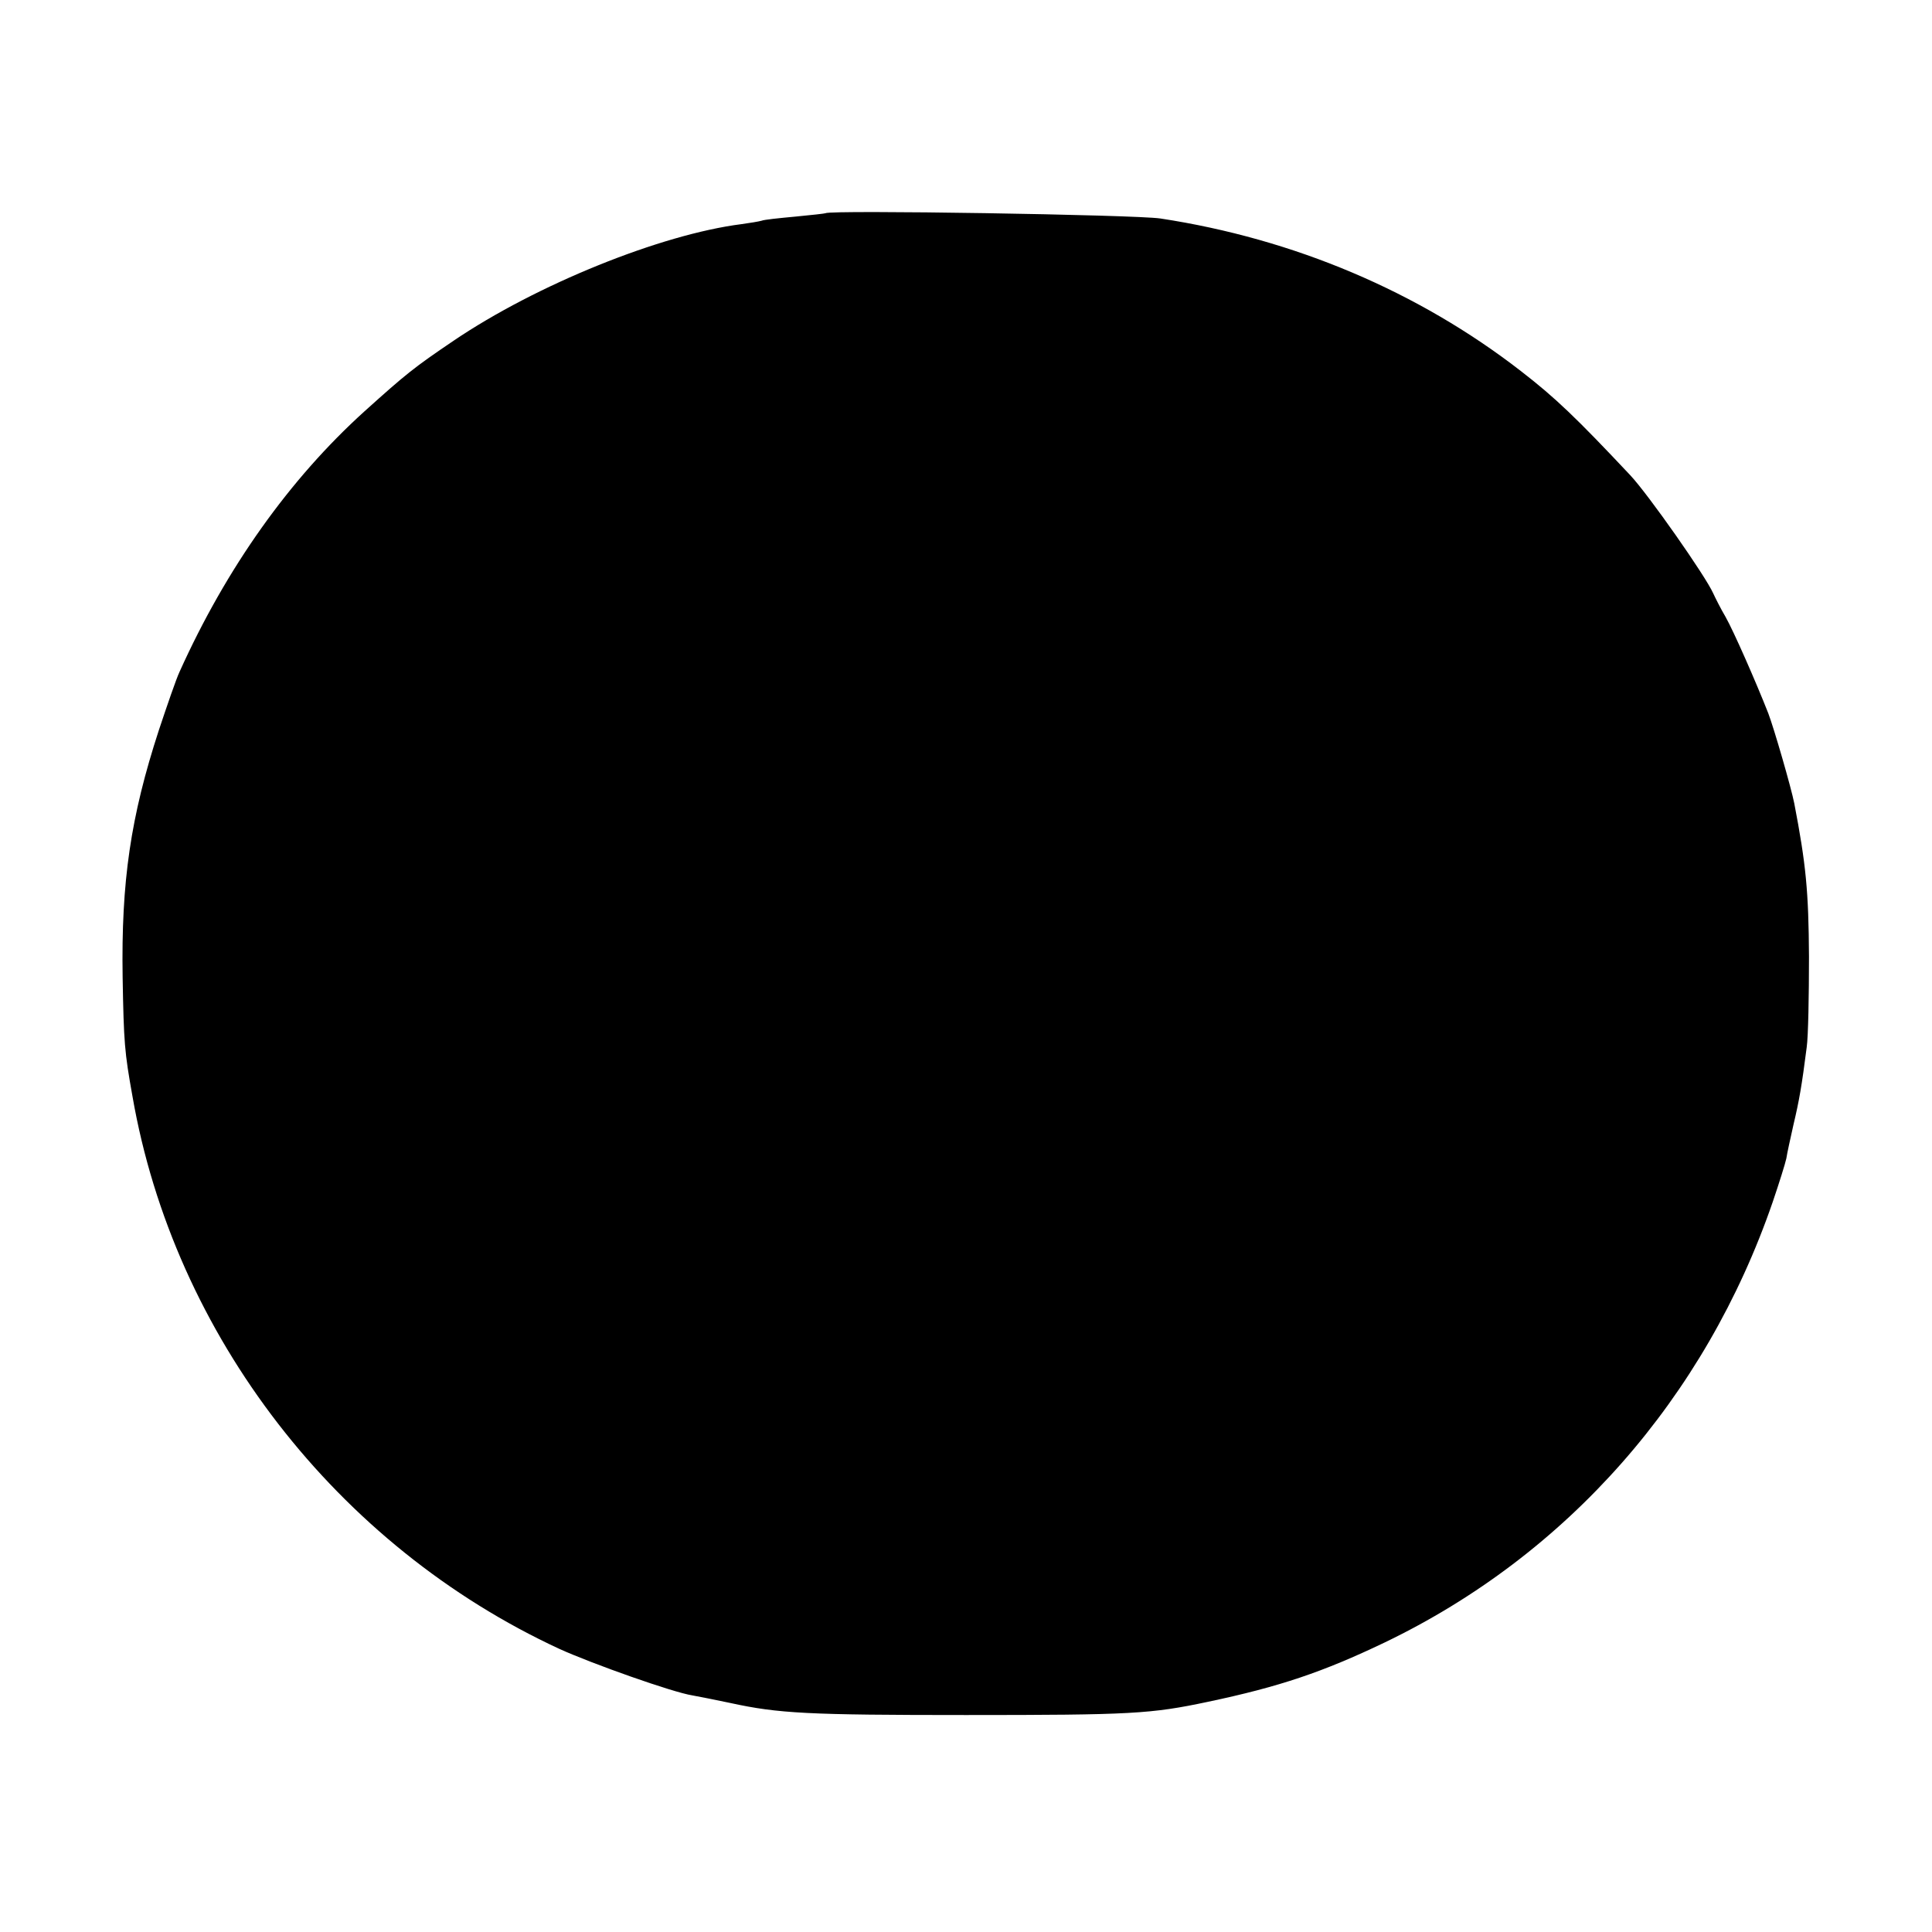 <?xml version="1.0" standalone="no"?>
<!DOCTYPE svg PUBLIC "-//W3C//DTD SVG 20010904//EN"
 "http://www.w3.org/TR/2001/REC-SVG-20010904/DTD/svg10.dtd">
<svg version="1.0" xmlns="http://www.w3.org/2000/svg"
 width="512pt" height="512pt" viewBox="0 0 512 512"
 preserveAspectRatio="xMidYMid meet">
<g transform="translate(0,512) scale(0.1,-0.1)"
fill="#000000" stroke="none">
<path d="M2188 4555 c-2 -1 -38 -5 -80 -9 -43 -4 -83 -8 -90 -11 -7 -2 -31 -6
-53 -9 -213 -27 -543 -160 -763 -309 -105 -71 -126 -88 -236 -187 -199 -180
-366 -415 -490 -690 -9 -19 -33 -89 -55 -155 -75 -230 -100 -401 -96 -655 3
-173 5 -198 26 -315 110 -634 542 -1192 1132 -1465 86 -39 300 -115 352 -123
17 -3 62 -12 100 -20 128 -28 207 -32 625 -32 439 0 490 3 641 35 190 40 305
79 468 157 485 233 850 648 1029 1168 17 50 33 101 36 115 2 14 11 54 19 90
15 63 22 103 35 205 4 28 6 136 6 240 -1 173 -8 245 -39 406 -8 41 -54 200
-69 239 -33 84 -92 218 -113 255 -13 22 -27 50 -33 63 -20 45 -172 262 -220
313 -142 151 -198 205 -290 276 -271 210 -600 350 -955 404 -67 10 -877 23
-887 14z"/>
</g>
</svg>
